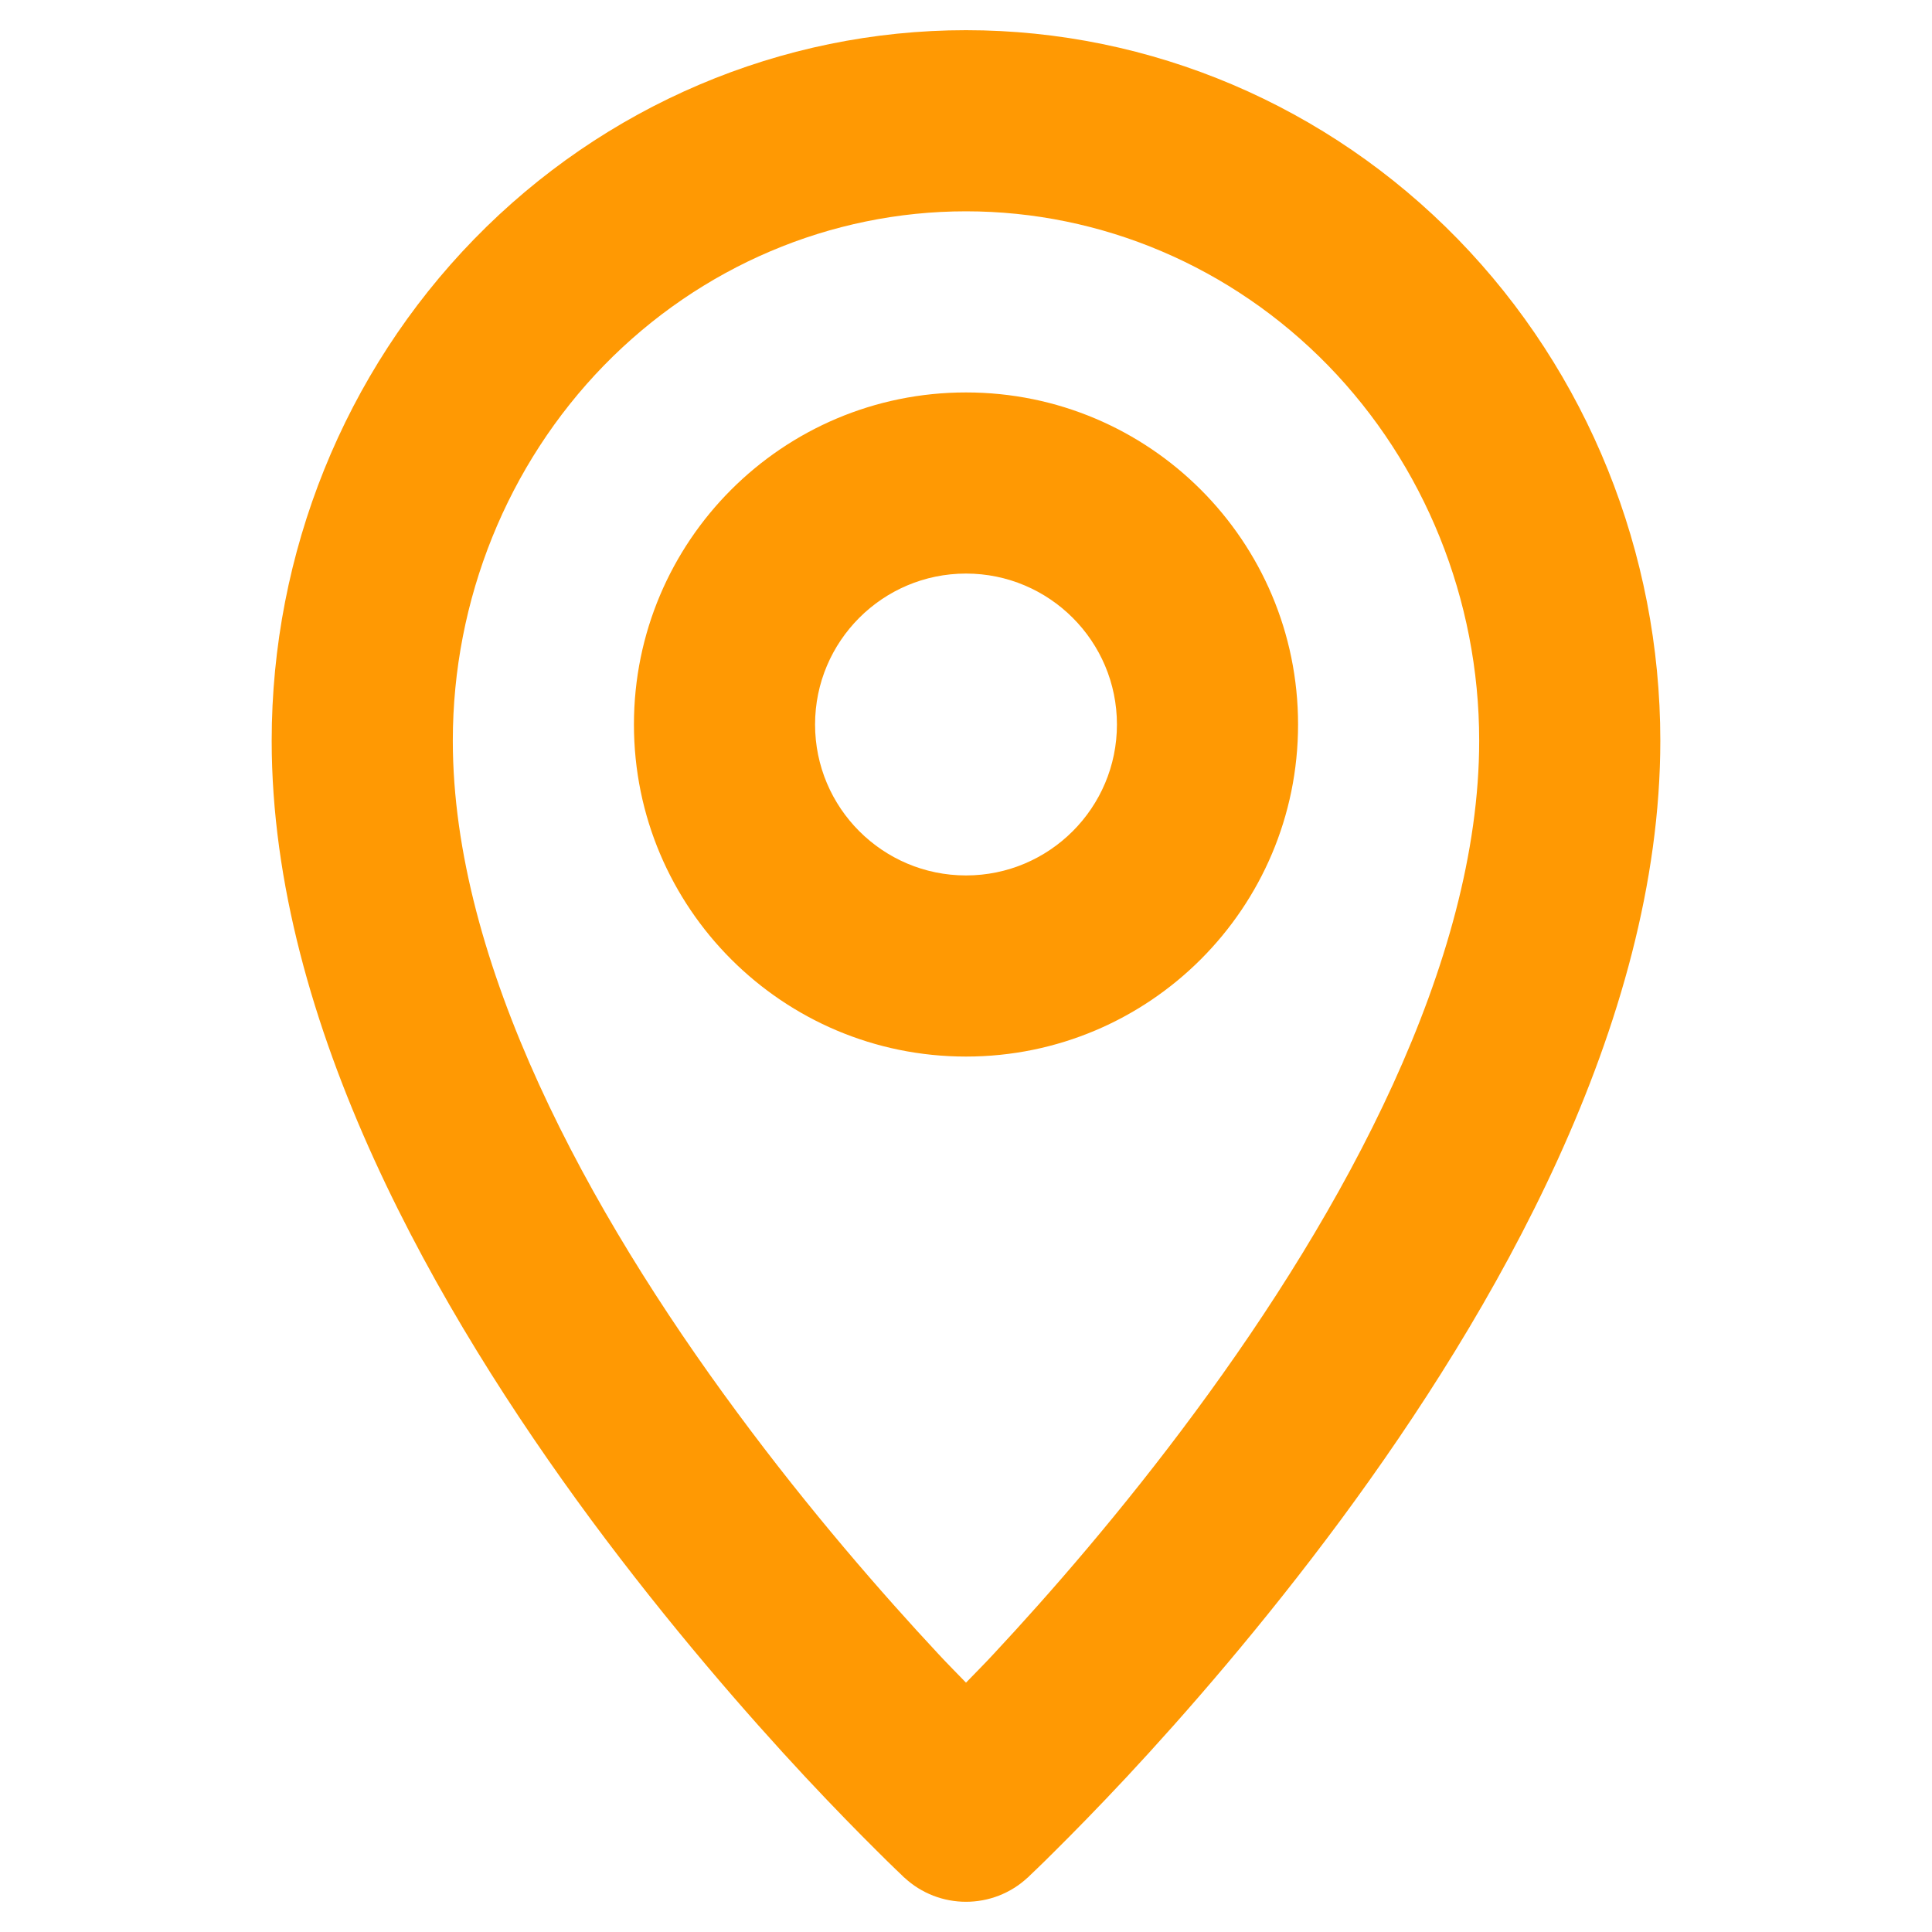 <svg width="16" height="16" viewBox="0 0 16 16" fill="none" xmlns="http://www.w3.org/2000/svg">
<path d="M8 0.25C9.531 0.25 10.996 0.875 12.073 1.98C13.149 3.085 13.75 4.58 13.75 6.134C13.75 8.49 12.369 10.874 11.104 12.587C10.457 13.461 9.813 14.199 9.33 14.717C9.088 14.976 8.886 15.181 8.743 15.323C8.672 15.394 8.616 15.449 8.576 15.487C8.556 15.506 8.541 15.521 8.53 15.531C8.525 15.536 8.521 15.54 8.518 15.543L8.513 15.548H8.512C8.224 15.817 7.776 15.817 7.488 15.548H7.487L7.482 15.543C7.479 15.54 7.475 15.536 7.47 15.531C7.459 15.521 7.444 15.506 7.424 15.487C7.384 15.449 7.328 15.394 7.257 15.323C7.114 15.181 6.912 14.976 6.67 14.717C6.187 14.199 5.543 13.461 4.896 12.587C3.631 10.874 2.25 8.49 2.25 6.134C2.25 4.58 2.851 3.085 3.927 1.98C5.003 0.875 6.469 0.25 8 0.25ZM8 1.75C6.879 1.75 5.801 2.207 5.002 3.026C4.203 3.847 3.75 4.965 3.75 6.134C3.75 7.977 4.869 10.026 6.104 11.696C6.707 12.513 7.313 13.206 7.768 13.694C7.849 13.782 7.929 13.861 8 13.935C8.071 13.861 8.151 13.782 8.232 13.694C8.687 13.206 9.293 12.513 9.896 11.696C11.131 10.026 12.25 7.977 12.25 6.134C12.25 4.965 11.797 3.847 10.998 3.026C10.199 2.207 9.121 1.75 8 1.75ZM8 3.25C9.519 3.25 10.75 4.481 10.75 6C10.75 7.519 9.519 8.75 8 8.75C6.481 8.75 5.25 7.519 5.25 6C5.25 4.481 6.481 3.25 8 3.25ZM8 4.75C7.31 4.75 6.75 5.31 6.75 6C6.75 6.69 7.31 7.25 8 7.25C8.69 7.25 9.25 6.69 9.25 6C9.25 5.31 8.69 4.75 8 4.75Z" fill="#FF9903"/>
</svg>
